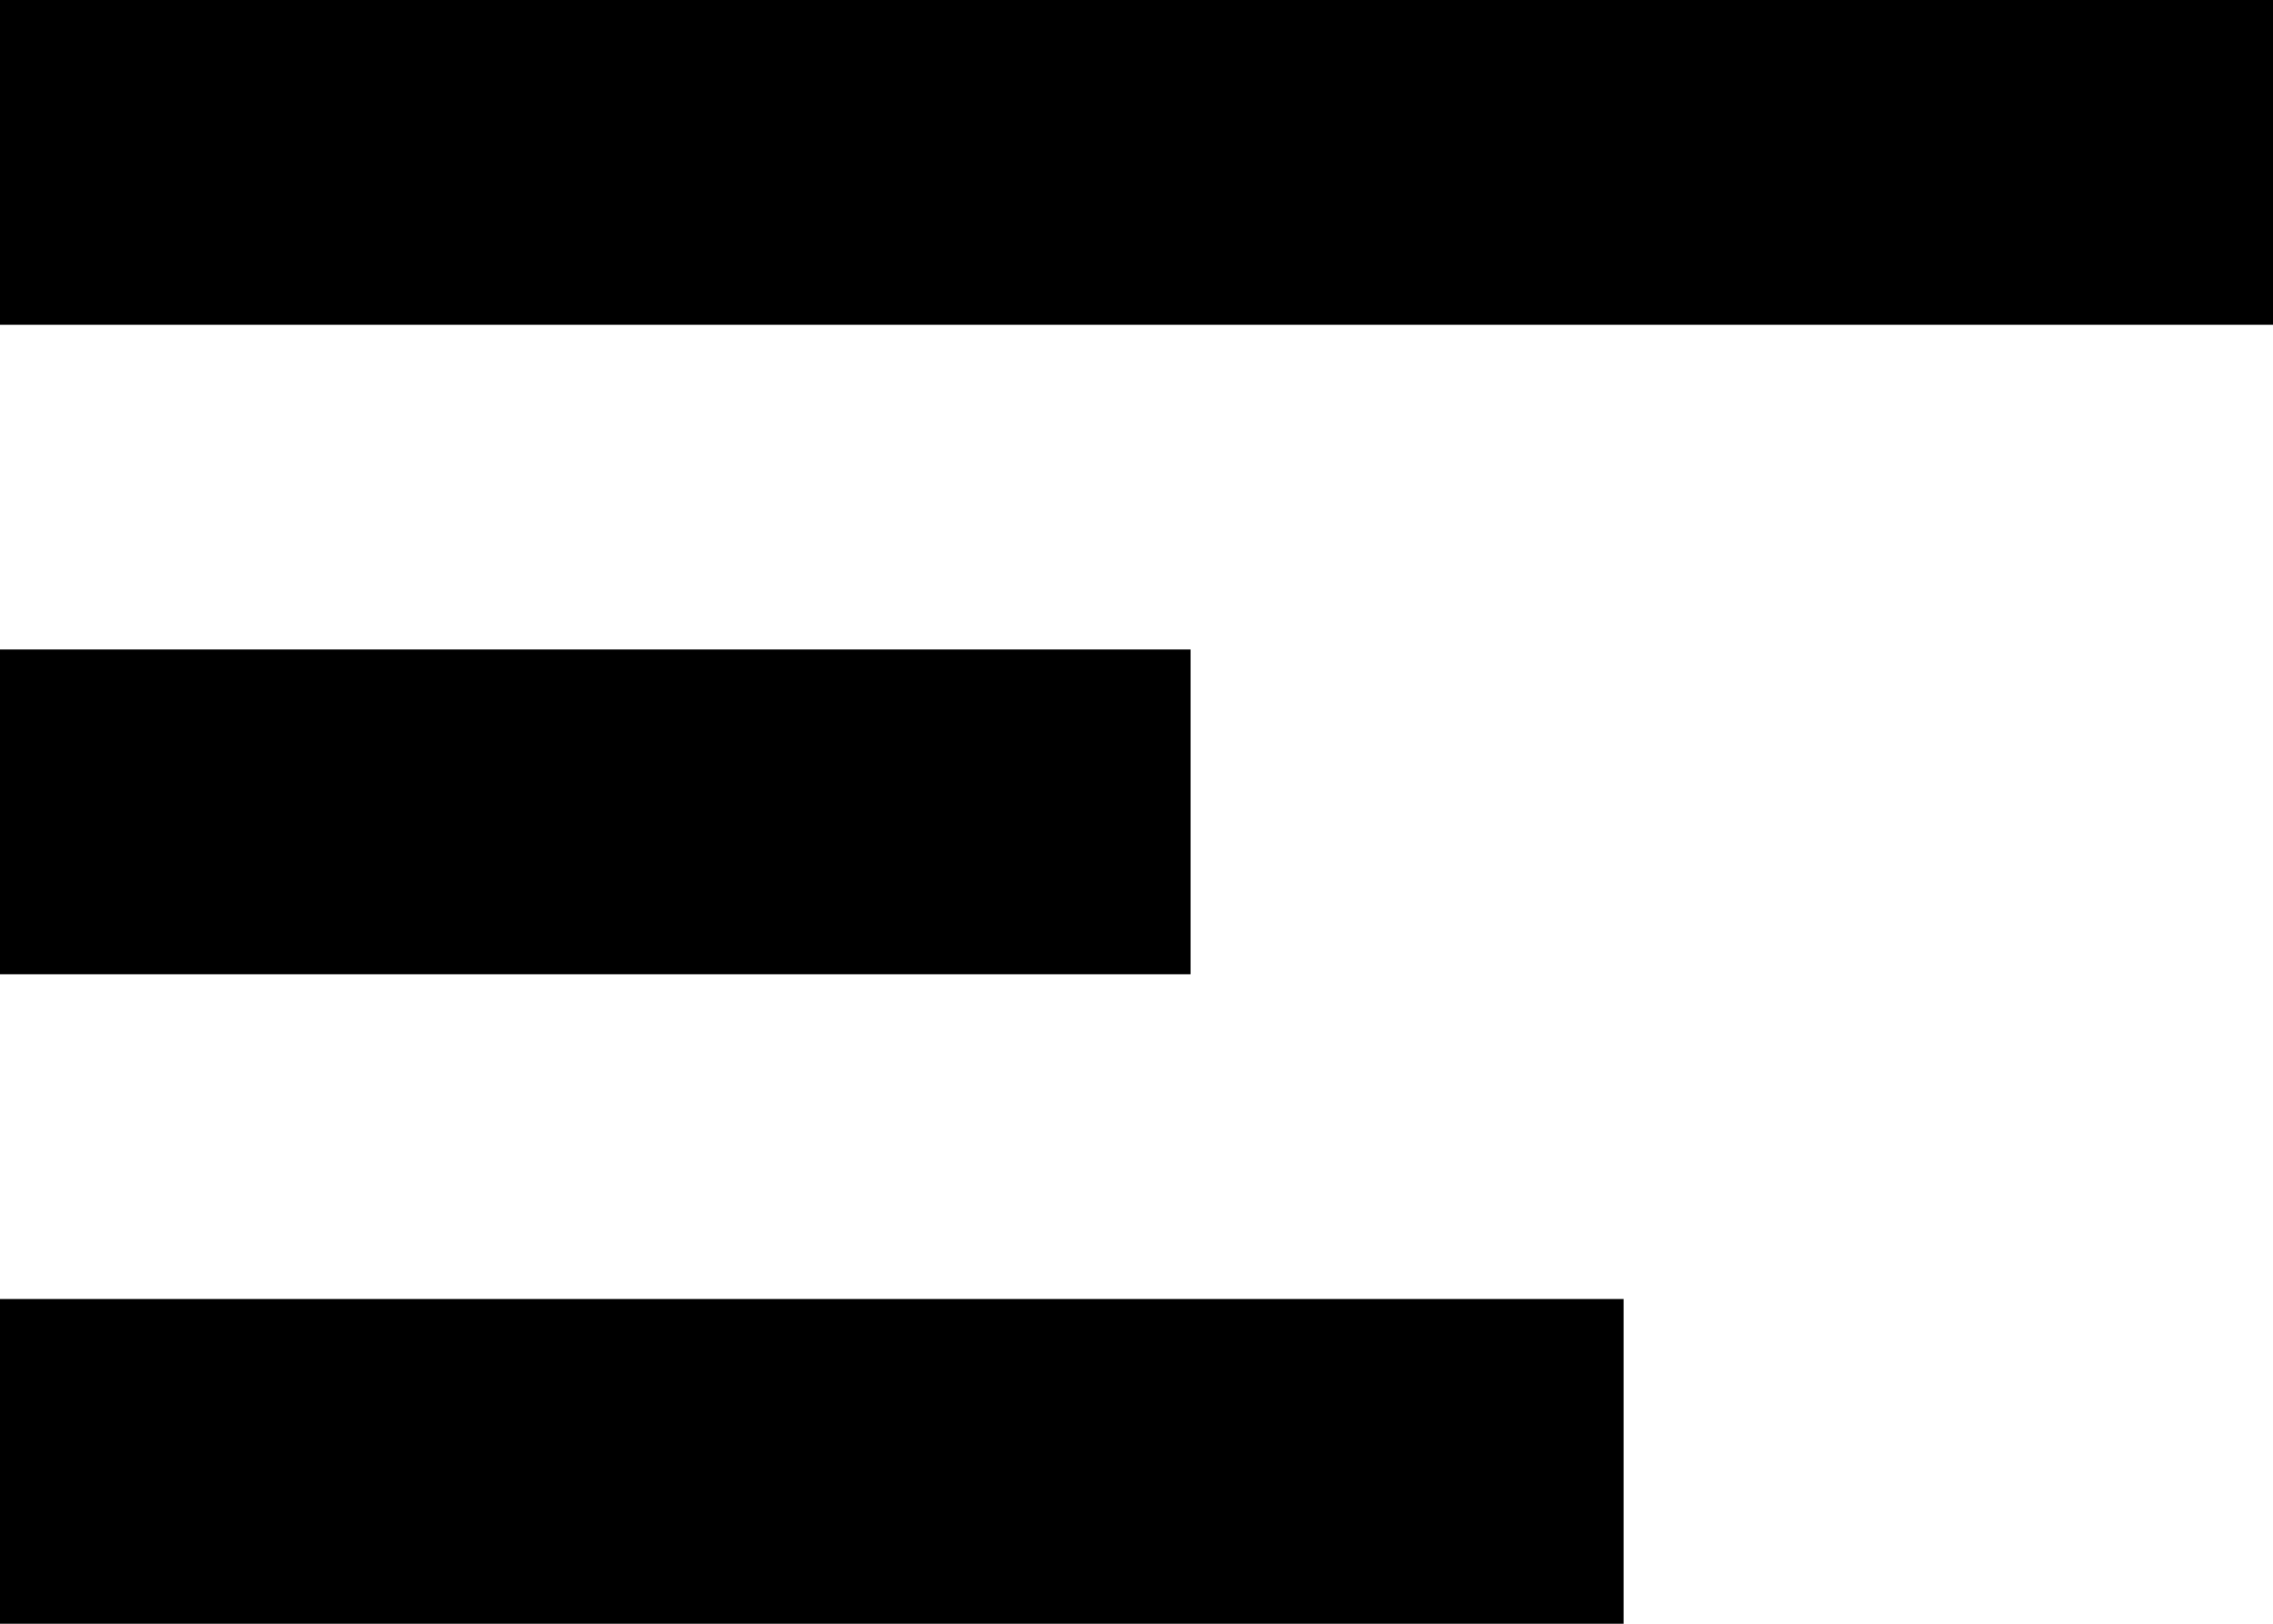 <svg width="21" height="15" viewBox="0 0 21 15" fill="none" xmlns="http://www.w3.org/2000/svg">
<rect width="21" height="3" fill="black"/>
<rect y="6" width="11" height="3" fill="black"/>
<rect y="12" width="15" height="3" fill="black"/>
</svg>